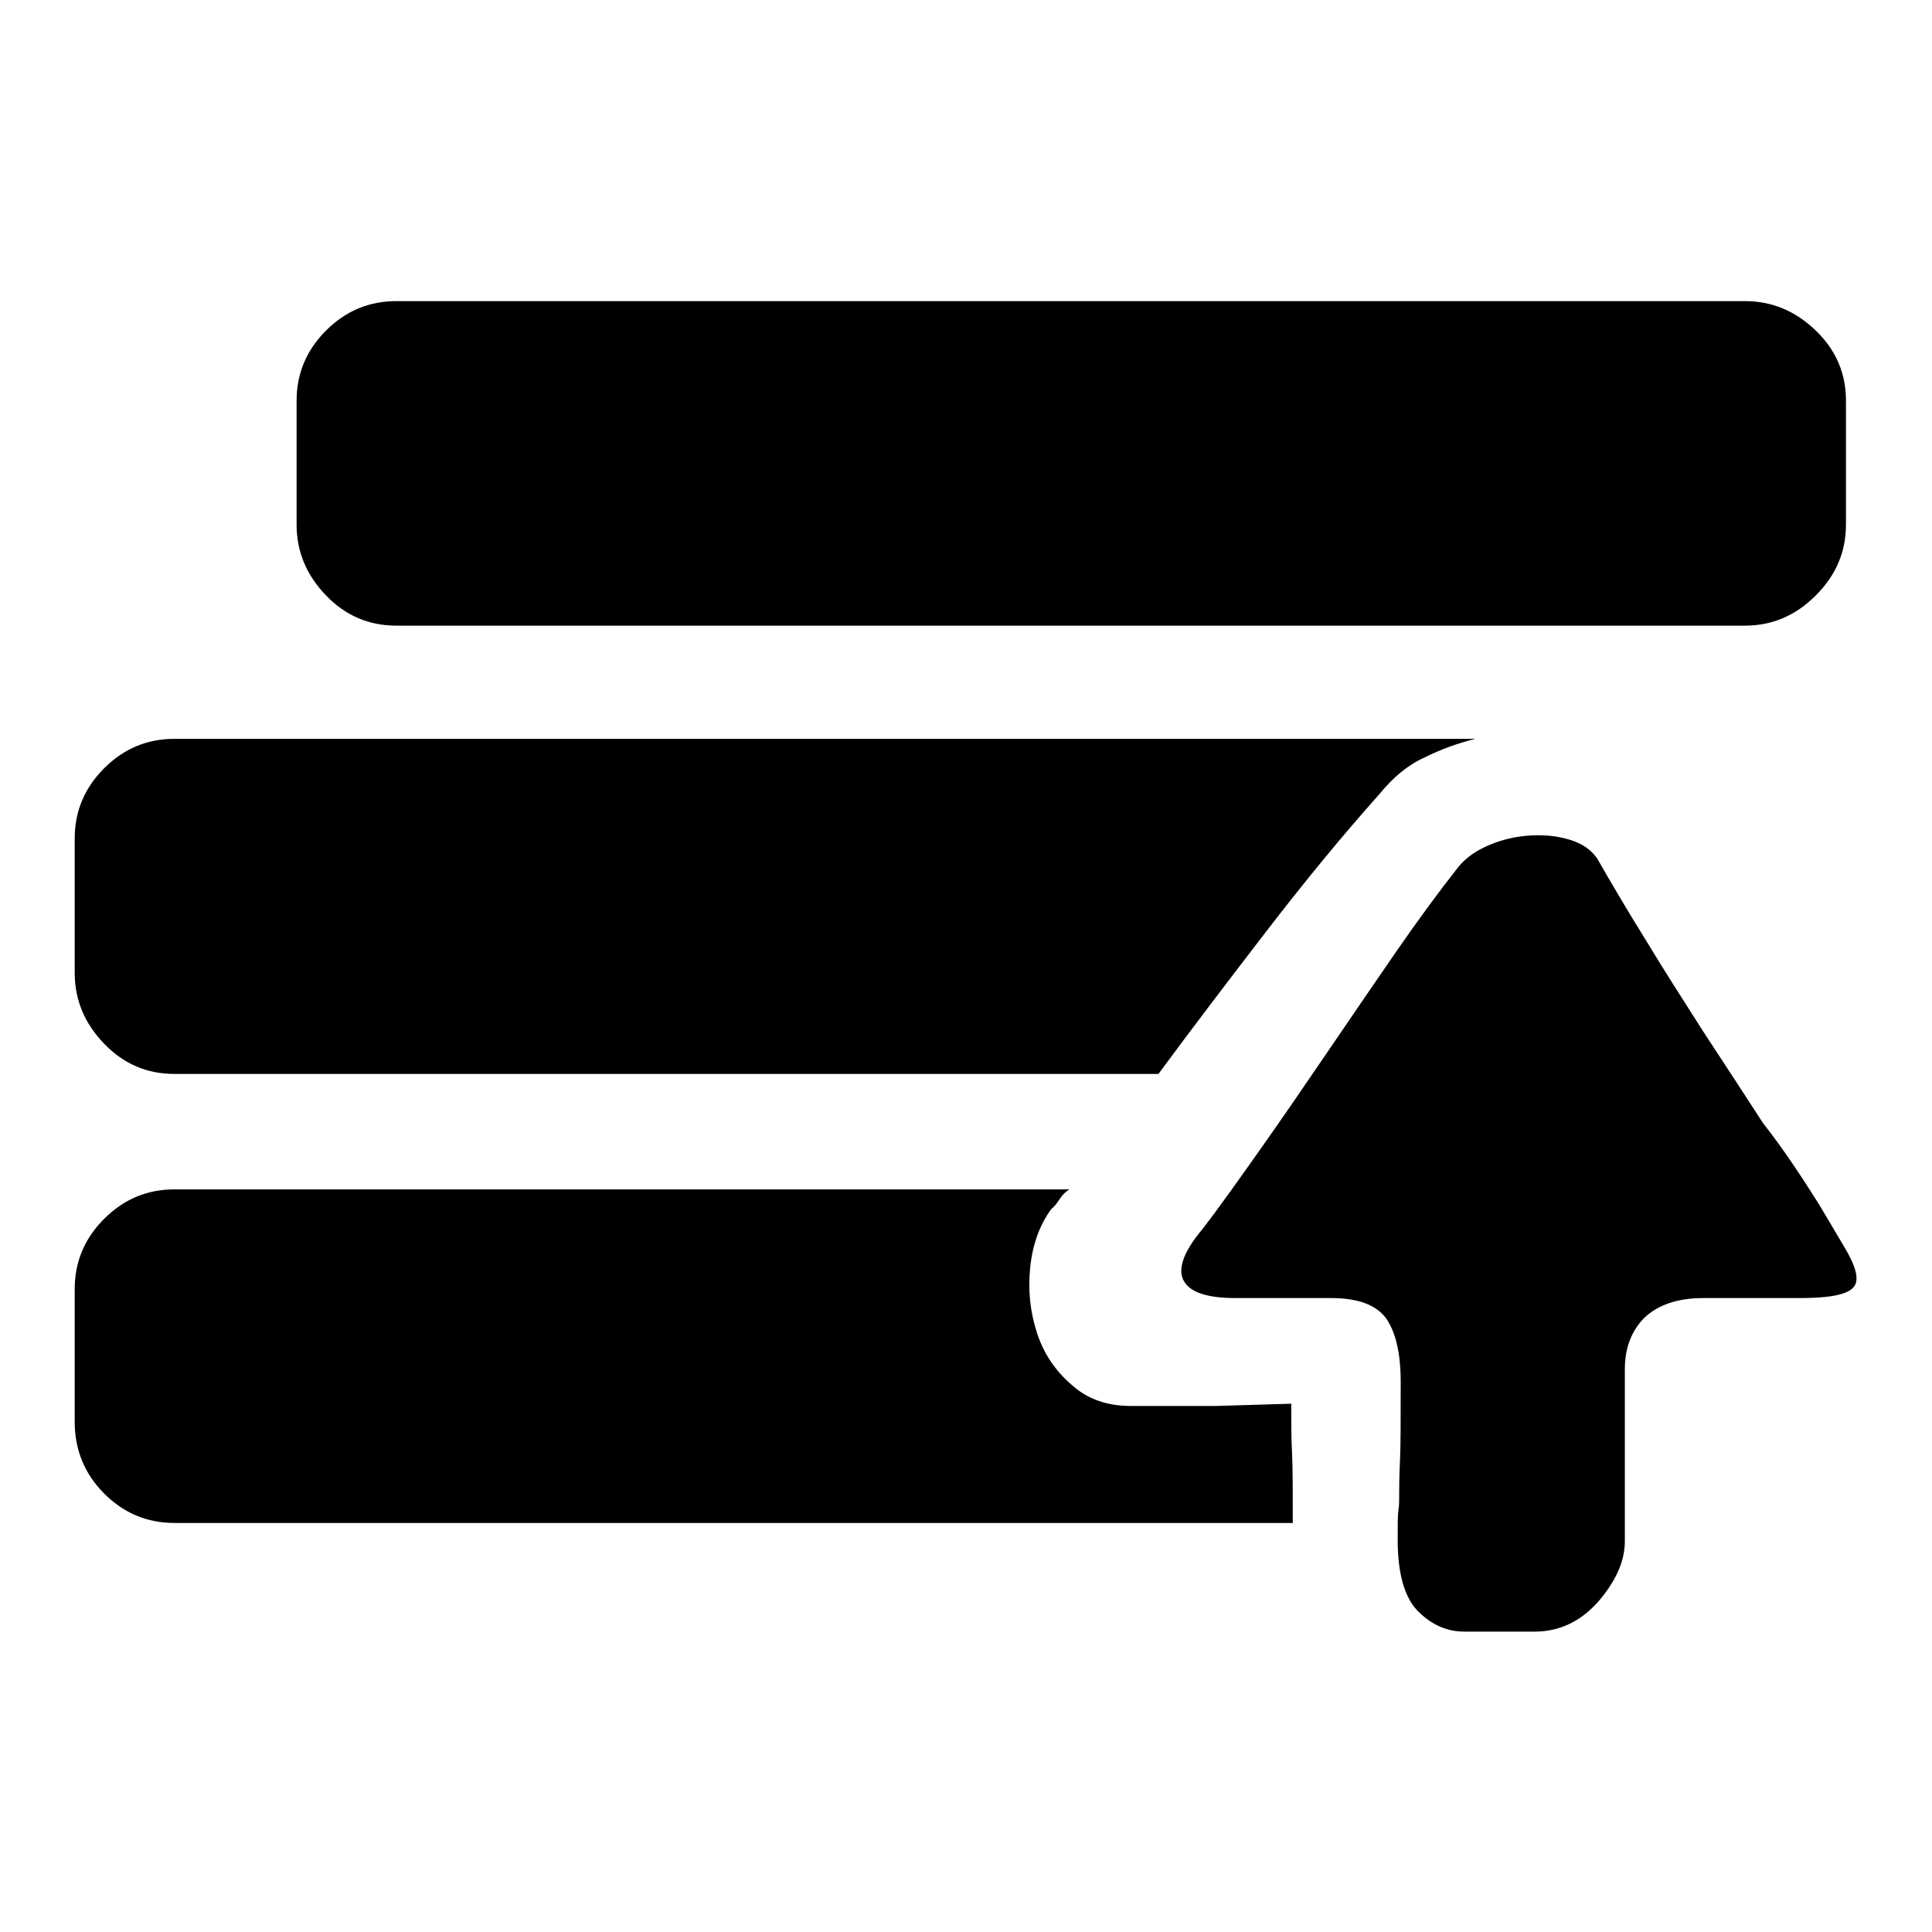 <?xml version="1.0" encoding="utf-8"?>
<!-- Svg Vector Icons : http://www.onlinewebfonts.com/icon -->
<!DOCTYPE svg PUBLIC "-//W3C//DTD SVG 1.1//EN" "http://www.w3.org/Graphics/SVG/1.1/DTD/svg11.dtd">
<svg version="1.1" xmlns="http://www.w3.org/2000/svg" xmlns:xlink="http://www.w3.org/1999/xlink" x="0px" y="0px" viewBox="0 0 256 256" enable-background="new 0 0 256 256" xml:space="preserve">
<g><g><path fill="#000000" d="M23.1,142.3c-3.6,0-6.7-1.3-9.3-4c-2.6-2.7-3.9-5.8-3.9-9.4v-17.8c0-3.6,1.3-6.7,3.9-9.3c2.6-2.6,5.7-3.9,9.3-3.9h172.4c-2.4,0.6-4.6,1.4-6.8,2.5c-2.2,1-4.1,2.6-5.9,4.8c-5,5.6-10,11.7-15,18.2c-5,6.5-9.8,12.8-14.3,18.9H23.1L23.1,142.3z M52.5,82.9c-3.6,0-6.7-1.3-9.3-4c-2.6-2.7-3.9-5.8-3.9-9.4V53.1c0-3.6,1.3-6.7,3.9-9.3c2.6-2.6,5.7-3.9,9.3-3.9h178.7c3.6,0,6.7,1.3,9.4,3.9c2.7,2.6,4,5.7,4,9.3v16.4c0,3.6-1.3,6.7-4,9.4c-2.7,2.7-5.8,4-9.4,4H52.5z M171.1,186v1.9c0,0.9,0,2.5,0.1,4.6c0.1,2.1,0.1,5.2,0.1,9.3H23.1c-3.6,0-6.7-1.3-9.3-3.9c-2.6-2.6-3.9-5.8-3.9-9.5v-17.6c0-3.6,1.3-6.7,3.9-9.3c2.6-2.6,5.7-3.9,9.3-3.9h118.6c-0.5,0.3-0.9,0.7-1.3,1.3c-0.4,0.6-0.7,1-1.1,1.3c-1.6,2.2-2.5,4.8-2.8,7.8c-0.3,3,0,5.8,0.9,8.6s2.5,5.1,4.6,6.9c2.1,1.9,4.7,2.8,7.9,2.8H161L171.1,186z M241.1,159.7l3.5,5.9c0.9,1.6,1.4,2.8,1.4,3.8s-0.6,1.6-1.8,2c-1.2,0.4-3.1,0.6-5.8,0.6h-12.7c-3.4,0-6,0.9-7.8,2.6c-1.7,1.7-2.6,4-2.6,6.8v22.8c0,2.7-1.2,5.3-3.5,8c-2.4,2.7-5.2,4-8.5,4h-9.2c-2.4,0-4.4-0.9-6.2-2.7c-1.8-1.8-2.7-5-2.7-9.5c0-2,0-3.3,0.1-3.9c0.1-0.6,0.1-1.3,0.1-2.1s0-2.3,0.1-4.3c0.1-2,0.1-5.6,0.1-10.6c0-3.9-0.7-6.7-2-8.5c-1.3-1.7-3.7-2.6-7.2-2.6h-12.7c-3.6,0-5.9-0.7-6.8-2.2c-0.9-1.5-0.2-3.8,2.4-6.9c2.4-3.1,5-6.8,7.9-10.9c2.9-4.1,5.9-8.5,8.9-12.9s6-8.8,8.9-13c2.9-4.2,5.7-8,8.3-11.3c1.1-1.3,2.5-2.2,4.2-2.9c1.7-0.7,3.5-1.1,5.4-1.2c1.9-0.1,3.6,0.1,5.2,0.6c1.6,0.5,2.7,1.3,3.5,2.4c1.9,3.3,4,6.9,6.5,10.9c2.4,4,5,8,7.6,12.1c2.7,4.1,5.3,8.1,7.9,12.1C236.5,152.5,238.9,156.2,241.1,159.7L241.1,159.7z"/></g></g>
</svg>